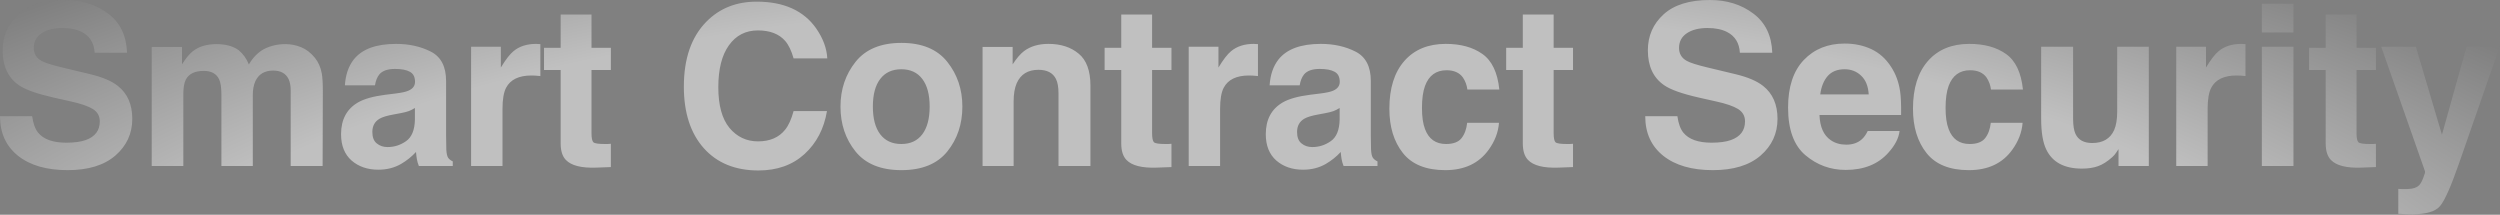 <?xml version="1.0" encoding="UTF-8"?> <svg xmlns="http://www.w3.org/2000/svg" width="1071" height="92" viewBox="0 0 1071 92" fill="none"><rect x="0" y="0" width="1071" height="92" fill="#808080" stroke="none"/><path d="M28.406 61.125C31.812 61.125 34.578 60.75 36.703 60C40.734 58.562 42.75 55.891 42.75 51.984C42.75 49.703 41.75 47.938 39.75 46.688C37.75 45.469 34.609 44.391 30.328 43.453L23.016 41.812C15.828 40.188 10.859 38.422 8.109 36.516C3.453 33.328 1.125 28.344 1.125 21.562C1.125 15.375 3.375 10.234 7.875 6.141C12.375 2.047 18.984 0 27.703 0C34.984 0 41.188 1.938 46.312 5.812C51.469 9.656 54.172 15.25 54.422 22.594H40.547C40.297 18.438 38.484 15.484 35.109 13.734C32.859 12.578 30.062 12 26.719 12C23 12 20.031 12.75 17.812 14.25C15.594 15.75 14.484 17.844 14.484 20.531C14.484 23 15.578 24.844 17.766 26.062C19.172 26.875 22.172 27.828 26.766 28.922L38.672 31.781C43.891 33.031 47.828 34.703 50.484 36.797C54.609 40.047 56.672 44.75 56.672 50.906C56.672 57.219 54.25 62.469 49.406 66.656C44.594 70.812 37.781 72.891 28.969 72.891C19.969 72.891 12.891 70.844 7.734 66.75C2.578 62.625 0 56.969 0 49.781H13.781C14.219 52.938 15.078 55.297 16.359 56.859C18.703 59.703 22.719 61.125 28.406 61.125ZM93.913 34.078C92.788 31.609 90.585 30.375 87.303 30.375C83.491 30.375 80.928 31.609 79.616 34.078C78.897 35.484 78.538 37.578 78.538 40.359V71.109H64.991V20.109H77.975V27.562C79.632 24.906 81.194 23.016 82.663 21.891C85.257 19.891 88.616 18.891 92.741 18.891C96.647 18.891 99.803 19.75 102.21 21.469C104.147 23.062 105.616 25.109 106.616 27.609C108.366 24.609 110.538 22.406 113.132 21C115.882 19.594 118.944 18.891 122.319 18.891C124.569 18.891 126.788 19.328 128.975 20.203C131.163 21.078 133.147 22.609 134.928 24.797C136.366 26.578 137.335 28.766 137.835 31.359C138.147 33.078 138.303 35.594 138.303 38.906L138.21 71.109H124.522V38.578C124.522 36.641 124.21 35.047 123.585 33.797C122.397 31.422 120.21 30.234 117.022 30.234C113.335 30.234 110.788 31.766 109.382 34.828C108.663 36.453 108.303 38.406 108.303 40.688V71.109H94.85V40.688C94.85 37.656 94.538 35.453 93.913 34.078ZM151.497 25.547C155.029 21.047 161.091 18.797 169.685 18.797C175.279 18.797 180.247 19.906 184.591 22.125C188.935 24.344 191.107 28.531 191.107 34.688V58.125C191.107 59.75 191.138 61.719 191.201 64.031C191.294 65.781 191.56 66.969 191.997 67.594C192.435 68.219 193.091 68.734 193.966 69.141V71.109H179.435C179.029 70.078 178.747 69.109 178.591 68.203C178.435 67.297 178.31 66.266 178.216 65.109C176.372 67.109 174.247 68.812 171.841 70.219C168.966 71.875 165.716 72.703 162.091 72.703C157.466 72.703 153.638 71.391 150.607 68.766C147.607 66.109 146.107 62.359 146.107 57.516C146.107 51.234 148.529 46.688 153.372 43.875C156.029 42.344 159.935 41.25 165.091 40.594L169.638 40.031C172.107 39.719 173.872 39.328 174.935 38.859C176.841 38.047 177.794 36.781 177.794 35.062C177.794 32.969 177.06 31.531 175.591 30.75C174.154 29.938 172.029 29.531 169.216 29.531C166.06 29.531 163.826 30.312 162.513 31.875C161.576 33.031 160.951 34.594 160.638 36.562H147.747C148.029 32.094 149.279 28.422 151.497 25.547ZM161.435 61.453C162.685 62.484 164.216 63 166.029 63C168.904 63 171.544 62.156 173.951 60.469C176.388 58.781 177.654 55.703 177.747 51.234V46.266C176.904 46.797 176.044 47.234 175.169 47.578C174.326 47.891 173.154 48.188 171.654 48.469L168.654 49.031C165.841 49.531 163.826 50.141 162.607 50.859C160.544 52.078 159.513 53.969 159.513 56.531C159.513 58.812 160.154 60.453 161.435 61.453ZM227.645 32.344C222.27 32.344 218.66 34.094 216.816 37.594C215.785 39.562 215.27 42.594 215.27 46.688V71.109H201.816V20.016H214.566V28.922C216.629 25.516 218.426 23.188 219.957 21.938C222.457 19.844 225.707 18.797 229.707 18.797C229.957 18.797 230.16 18.812 230.316 18.844C230.504 18.844 230.895 18.859 231.488 18.891V32.578C230.645 32.484 229.895 32.422 229.238 32.391C228.582 32.359 228.051 32.344 227.645 32.344ZM261.698 61.594V71.578L255.37 71.812C249.057 72.031 244.745 70.938 242.432 68.531C240.932 67 240.182 64.641 240.182 61.453V30H233.057V20.484H240.182V6.234H253.401V20.484H261.698V30H253.401V57C253.401 59.094 253.667 60.406 254.198 60.938C254.729 61.438 256.354 61.688 259.073 61.688C259.479 61.688 259.901 61.688 260.339 61.688C260.807 61.656 261.26 61.625 261.698 61.594ZM344.711 65.953C339.555 70.672 332.961 73.031 324.93 73.031C314.992 73.031 307.18 69.844 301.492 63.469C295.805 57.062 292.961 48.281 292.961 37.125C292.961 25.062 296.195 15.766 302.664 9.234C308.289 3.547 315.445 0.703 324.133 0.703C335.758 0.703 344.258 4.516 349.633 12.141C352.602 16.422 354.195 20.719 354.414 25.031H339.977C339.039 21.719 337.836 19.219 336.367 17.531C333.742 14.531 329.852 13.031 324.695 13.031C319.445 13.031 315.305 15.156 312.273 19.406C309.242 23.625 307.727 29.609 307.727 37.359C307.727 45.109 309.32 50.922 312.508 54.797C315.727 58.641 319.805 60.562 324.742 60.562C329.805 60.562 333.664 58.906 336.32 55.594C337.789 53.812 339.008 51.141 339.977 47.578H354.273C353.023 55.109 349.836 61.234 344.711 65.953ZM405.811 26.484C410.124 31.891 412.28 38.281 412.28 45.656C412.28 53.156 410.124 59.578 405.811 64.922C401.499 70.234 394.952 72.891 386.171 72.891C377.389 72.891 370.842 70.234 366.53 64.922C362.217 59.578 360.061 53.156 360.061 45.656C360.061 38.281 362.217 31.891 366.53 26.484C370.842 21.078 377.389 18.375 386.171 18.375C394.952 18.375 401.499 21.078 405.811 26.484ZM386.124 29.672C382.217 29.672 379.202 31.062 377.077 33.844C374.983 36.594 373.936 40.531 373.936 45.656C373.936 50.781 374.983 54.734 377.077 57.516C379.202 60.297 382.217 61.688 386.124 61.688C390.03 61.688 393.03 60.297 395.124 57.516C397.217 54.734 398.264 50.781 398.264 45.656C398.264 40.531 397.217 36.594 395.124 33.844C393.03 31.062 390.03 29.672 386.124 29.672ZM444.88 29.906C440.349 29.906 437.24 31.828 435.552 35.672C434.677 37.703 434.24 40.297 434.24 43.453V71.109H420.927V20.109H433.818V27.562C435.536 24.938 437.161 23.047 438.693 21.891C441.443 19.828 444.927 18.797 449.146 18.797C454.427 18.797 458.74 20.188 462.083 22.969C465.458 25.719 467.146 30.297 467.146 36.703V71.109H453.458V40.031C453.458 37.344 453.099 35.281 452.38 33.844C451.068 31.219 448.568 29.906 444.88 29.906ZM501.855 61.594V71.578L495.527 71.812C489.215 72.031 484.902 70.938 482.59 68.531C481.09 67 480.34 64.641 480.34 61.453V30H473.215V20.484H480.34V6.234H493.559V20.484H501.855V30H493.559V57C493.559 59.094 493.824 60.406 494.355 60.938C494.887 61.438 496.512 61.688 499.23 61.688C499.637 61.688 500.059 61.688 500.496 61.688C500.965 61.656 501.418 61.625 501.855 61.594ZM535.065 32.344C529.69 32.344 526.081 34.094 524.237 37.594C523.206 39.562 522.69 42.594 522.69 46.688V71.109H509.237V20.016H521.987V28.922C524.049 25.516 525.846 23.188 527.378 21.938C529.878 19.844 533.128 18.797 537.128 18.797C537.378 18.797 537.581 18.812 537.737 18.844C537.924 18.844 538.315 18.859 538.909 18.891V32.578C538.065 32.484 537.315 32.422 536.659 32.391C536.003 32.359 535.471 32.344 535.065 32.344ZM547.65 25.547C551.181 21.047 557.243 18.797 565.837 18.797C571.431 18.797 576.4 19.906 580.743 22.125C585.087 24.344 587.259 28.531 587.259 34.688V58.125C587.259 59.75 587.29 61.719 587.353 64.031C587.446 65.781 587.712 66.969 588.15 67.594C588.587 68.219 589.243 68.734 590.118 69.141V71.109H575.587C575.181 70.078 574.9 69.109 574.743 68.203C574.587 67.297 574.462 66.266 574.368 65.109C572.525 67.109 570.4 68.812 567.993 70.219C565.118 71.875 561.868 72.703 558.243 72.703C553.618 72.703 549.79 71.391 546.759 68.766C543.759 66.109 542.259 62.359 542.259 57.516C542.259 51.234 544.681 46.688 549.525 43.875C552.181 42.344 556.087 41.25 561.243 40.594L565.79 40.031C568.259 39.719 570.025 39.328 571.087 38.859C572.993 38.047 573.946 36.781 573.946 35.062C573.946 32.969 573.212 31.531 571.743 30.75C570.306 29.938 568.181 29.531 565.368 29.531C562.212 29.531 559.978 30.312 558.665 31.875C557.728 33.031 557.103 34.594 556.79 36.562H543.9C544.181 32.094 545.431 28.422 547.65 25.547ZM557.587 61.453C558.837 62.484 560.368 63 562.181 63C565.056 63 567.696 62.156 570.103 60.469C572.54 58.781 573.806 55.703 573.9 51.234V46.266C573.056 46.797 572.196 47.234 571.321 47.578C570.478 47.891 569.306 48.188 567.806 48.469L564.806 49.031C561.993 49.531 559.978 50.141 558.759 50.859C556.696 52.078 555.665 53.969 555.665 56.531C555.665 58.812 556.306 60.453 557.587 61.453ZM642.312 38.344H628.625C628.375 36.438 627.734 34.719 626.703 33.188C625.203 31.125 622.875 30.094 619.719 30.094C615.219 30.094 612.141 32.328 610.484 36.797C609.609 39.172 609.172 42.328 609.172 46.266C609.172 50.016 609.609 53.031 610.484 55.312C612.078 59.562 615.078 61.688 619.484 61.688C622.609 61.688 624.828 60.844 626.141 59.156C627.453 57.469 628.25 55.281 628.531 52.594H642.172C641.859 56.656 640.391 60.5 637.766 64.125C633.578 69.969 627.375 72.891 619.156 72.891C610.937 72.891 604.891 70.453 601.016 65.578C597.141 60.703 595.203 54.375 595.203 46.594C595.203 37.812 597.344 30.984 601.625 26.109C605.906 21.234 611.812 18.797 619.344 18.797C625.75 18.797 630.984 20.234 635.047 23.109C639.141 25.984 641.562 31.062 642.312 38.344ZM673.881 61.594V71.578L667.553 71.812C661.241 72.031 656.928 70.938 654.616 68.531C653.116 67 652.366 64.641 652.366 61.453V30H645.241V20.484H652.366V6.234H665.584V20.484H673.881V30H665.584V57C665.584 59.094 665.85 60.406 666.381 60.938C666.913 61.438 668.538 61.688 671.256 61.688C671.663 61.688 672.084 61.688 672.522 61.688C672.991 61.656 673.444 61.625 673.881 61.594ZM733.222 61.125C736.629 61.125 739.394 60.75 741.519 60C745.551 58.562 747.566 55.891 747.566 51.984C747.566 49.703 746.566 47.938 744.566 46.688C742.566 45.469 739.426 44.391 735.144 43.453L727.832 41.812C720.644 40.188 715.676 38.422 712.926 36.516C708.269 33.328 705.941 28.344 705.941 21.562C705.941 15.375 708.191 10.234 712.691 6.141C717.191 2.047 723.801 0 732.519 0C739.801 0 746.004 1.938 751.129 5.812C756.285 9.656 758.988 15.25 759.238 22.594H745.363C745.113 18.438 743.301 15.484 739.926 13.734C737.676 12.578 734.879 12 731.535 12C727.816 12 724.847 12.75 722.629 14.25C720.41 15.75 719.301 17.844 719.301 20.531C719.301 23 720.394 24.844 722.582 26.062C723.988 26.875 726.988 27.828 731.582 28.922L743.488 31.781C748.707 33.031 752.644 34.703 755.301 36.797C759.426 40.047 761.488 44.75 761.488 50.906C761.488 57.219 759.066 62.469 754.222 66.656C749.41 70.812 742.597 72.891 733.785 72.891C724.785 72.891 717.707 70.844 712.551 66.75C707.394 62.625 704.816 56.969 704.816 49.781H718.597C719.035 52.938 719.894 55.297 721.176 56.859C723.519 59.703 727.535 61.125 733.222 61.125ZM813.776 56.109C813.432 59.141 811.854 62.219 809.042 65.344C804.667 70.312 798.542 72.797 790.667 72.797C784.167 72.797 778.432 70.703 773.463 66.516C768.495 62.328 766.01 55.516 766.01 46.078C766.01 37.234 768.245 30.453 772.713 25.734C777.213 21.016 783.042 18.656 790.198 18.656C794.448 18.656 798.276 19.453 801.682 21.047C805.088 22.641 807.901 25.156 810.12 28.594C812.12 31.625 813.417 35.141 814.01 39.141C814.354 41.484 814.495 44.859 814.432 49.266H779.463C779.651 54.391 781.26 57.984 784.292 60.047C786.135 61.328 788.354 61.969 790.948 61.969C793.698 61.969 795.932 61.188 797.651 59.625C798.588 58.781 799.417 57.609 800.135 56.109H813.776ZM800.557 40.453C800.338 36.922 799.26 34.25 797.323 32.438C795.417 30.594 793.042 29.672 790.198 29.672C787.104 29.672 784.698 30.641 782.979 32.578C781.292 34.516 780.229 37.141 779.792 40.453H800.557ZM866.626 38.344H852.939C852.689 36.438 852.048 34.719 851.017 33.188C849.517 31.125 847.189 30.094 844.032 30.094C839.532 30.094 836.454 32.328 834.798 36.797C833.923 39.172 833.485 42.328 833.485 46.266C833.485 50.016 833.923 53.031 834.798 55.312C836.392 59.562 839.392 61.688 843.798 61.688C846.923 61.688 849.142 60.844 850.454 59.156C851.767 57.469 852.564 55.281 852.845 52.594H866.485C866.173 56.656 864.704 60.5 862.079 64.125C857.892 69.969 851.689 72.891 843.47 72.891C835.251 72.891 829.204 70.453 825.329 65.578C821.454 60.703 819.517 54.375 819.517 46.594C819.517 37.812 821.657 30.984 825.939 26.109C830.22 21.234 836.126 18.797 843.657 18.797C850.064 18.797 855.298 20.234 859.36 23.109C863.454 25.984 865.876 31.062 866.626 38.344ZM907.57 63.891C907.445 64.047 907.133 64.516 906.633 65.297C906.133 66.078 905.539 66.766 904.851 67.359C902.758 69.234 900.726 70.516 898.758 71.203C896.82 71.891 894.539 72.234 891.914 72.234C884.351 72.234 879.258 69.516 876.633 64.078C875.164 61.078 874.43 56.656 874.43 50.812V20.016H888.117V50.812C888.117 53.719 888.461 55.906 889.148 57.375C890.367 59.969 892.758 61.266 896.32 61.266C900.883 61.266 904.008 59.422 905.695 55.734C906.57 53.734 907.008 51.094 907.008 47.812V20.016H920.555V71.109H907.57V63.891ZM958.123 32.344C952.748 32.344 949.139 34.094 947.295 37.594C946.264 39.562 945.748 42.594 945.748 46.688V71.109H932.295V20.016H945.045V28.922C947.108 25.516 948.905 23.188 950.436 21.938C952.936 19.844 956.186 18.797 960.186 18.797C960.436 18.797 960.639 18.812 960.795 18.844C960.983 18.844 961.373 18.859 961.967 18.891V32.578C961.123 32.484 960.373 32.422 959.717 32.391C959.061 32.359 958.53 32.344 958.123 32.344ZM982.521 20.016V71.109H968.974V20.016H982.521ZM982.521 1.594V13.922H968.974V1.594H982.521ZM1017.84 61.594V71.578L1011.51 71.812C1005.2 72.031 1000.89 70.938 998.574 68.531C997.074 67 996.324 64.641 996.324 61.453V30H989.199V20.484H996.324V6.234H1009.54V20.484H1017.84V30H1009.54V57C1009.54 59.094 1009.81 60.406 1010.34 60.938C1010.87 61.438 1012.5 61.688 1015.21 61.688C1015.62 61.688 1016.04 61.688 1016.48 61.688C1016.95 61.656 1017.4 61.625 1017.84 61.594ZM1046.13 57.703L1056.67 20.016H1070.88L1053.35 70.266C1049.97 79.953 1047.3 85.953 1045.33 88.266C1043.36 90.609 1039.42 91.781 1033.52 91.781C1032.33 91.781 1031.38 91.766 1030.66 91.734C1029.94 91.734 1028.86 91.688 1027.42 91.594V80.906L1029.11 81C1030.42 81.062 1031.67 81.016 1032.86 80.859C1034.05 80.703 1035.05 80.344 1035.86 79.781C1036.64 79.25 1037.36 78.141 1038.02 76.453C1038.71 74.766 1038.99 73.734 1038.86 73.359L1020.11 20.016H1034.97L1046.13 57.703Z" fill="url(#paint0_radial_55_893)" fill-opacity="0.5"></path><defs><radialGradient id="paint0_radial_55_893" cx="0" cy="0" r="1" gradientUnits="userSpaceOnUse" gradientTransform="translate(520.79 171.109) rotate(-90.184) scale(312.002 892.42)"><stop offset="0.553" stop-color="white"></stop><stop offset="1"></stop></radialGradient></defs></svg> 